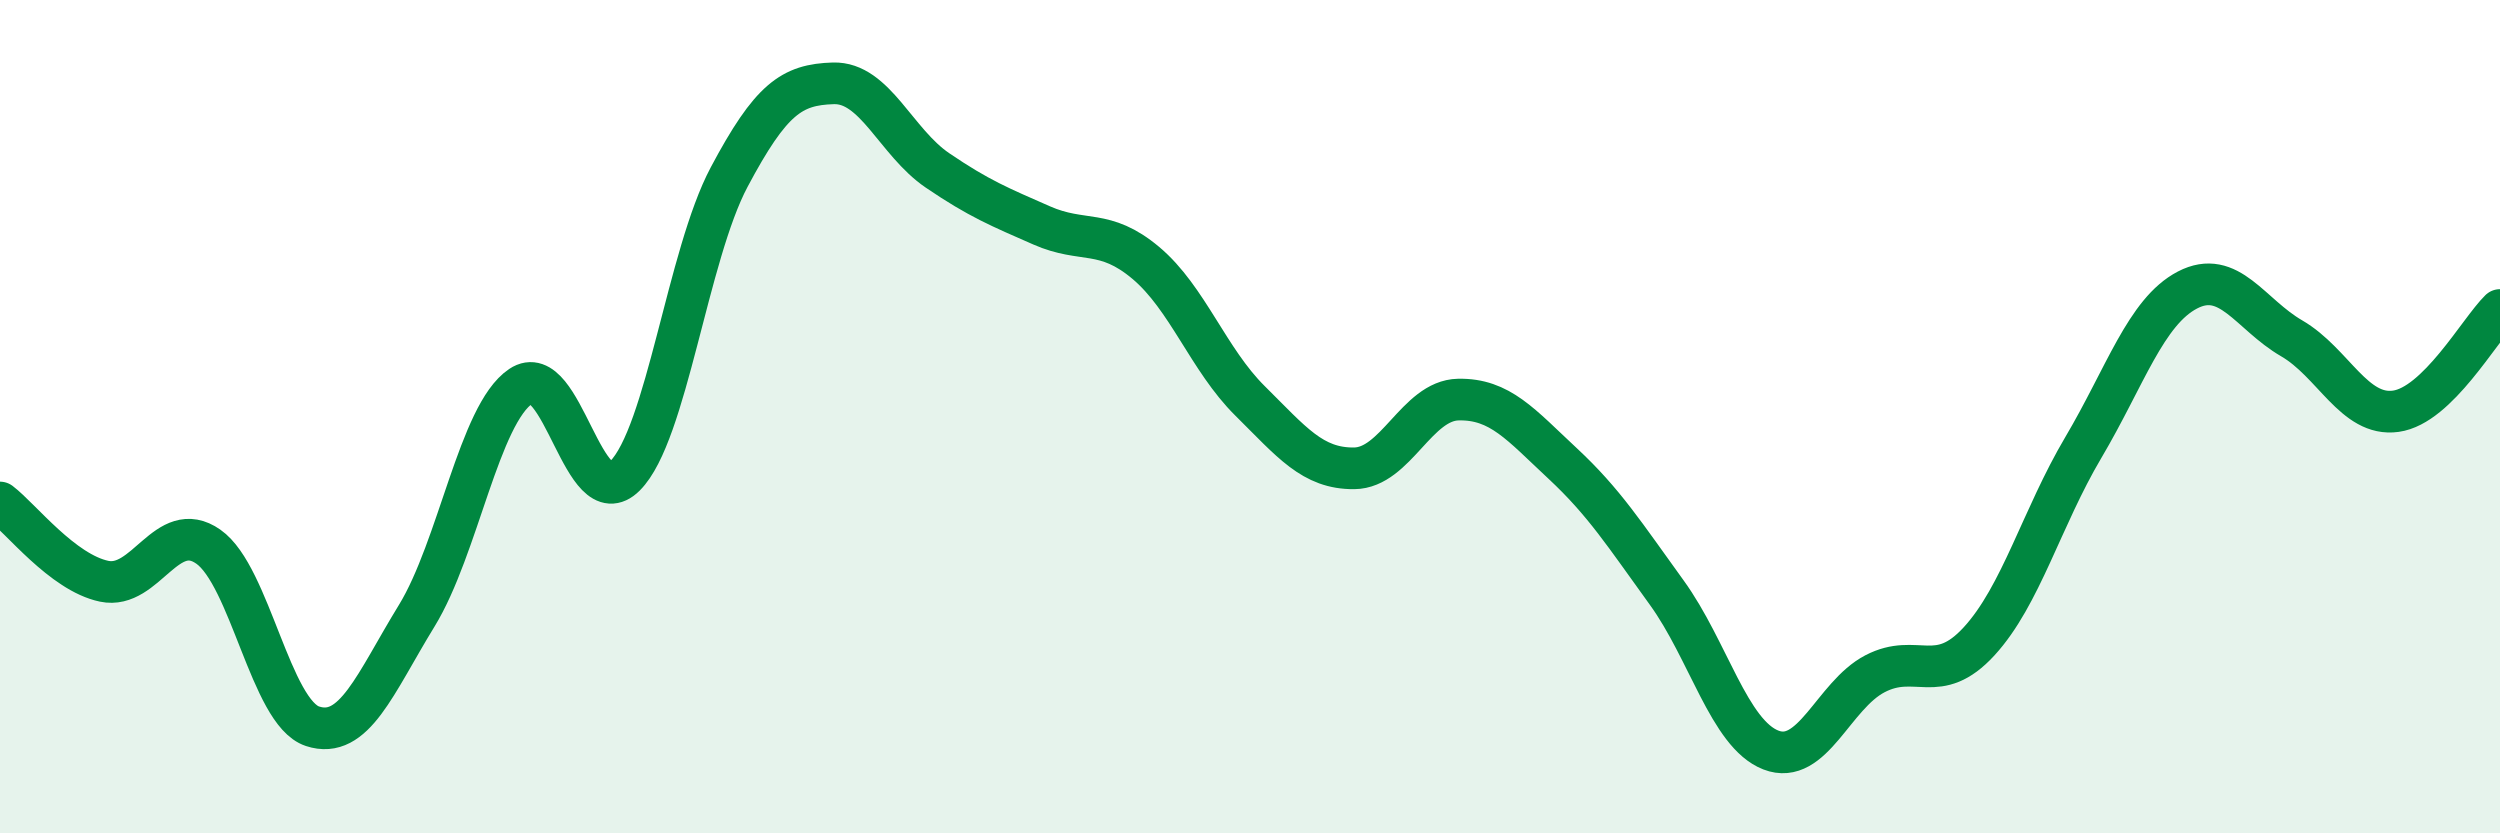 
    <svg width="60" height="20" viewBox="0 0 60 20" xmlns="http://www.w3.org/2000/svg">
      <path
        d="M 0,12.06 C 0.5,12.44 1.5,13.74 2.5,13.95 C 3.5,14.16 4,12.42 5,13.12 C 6,13.82 6.5,17.1 7.5,17.43 C 8.5,17.76 9,16.41 10,14.78 C 11,13.15 11.5,9.94 12.5,9.27 C 13.5,8.6 14,12.42 15,11.42 C 16,10.42 16.5,6.13 17.5,4.25 C 18.5,2.37 19,2.03 20,2 C 21,1.97 21.5,3.41 22.5,4.09 C 23.5,4.77 24,4.97 25,5.41 C 26,5.85 26.5,5.47 27.5,6.31 C 28.5,7.15 29,8.63 30,9.62 C 31,10.61 31.5,11.25 32.5,11.24 C 33.5,11.23 34,9.61 35,9.59 C 36,9.57 36.5,10.19 37.5,11.12 C 38.5,12.05 39,12.84 40,14.22 C 41,15.6 41.5,17.61 42.5,18 C 43.5,18.39 44,16.69 45,16.17 C 46,15.65 46.5,16.48 47.5,15.39 C 48.5,14.3 49,12.43 50,10.74 C 51,9.05 51.5,7.48 52.5,6.96 C 53.5,6.44 54,7.54 55,8.12 C 56,8.7 56.5,10.01 57.5,9.87 C 58.5,9.73 59.5,7.93 60,7.44L60 20L0 20Z"
        fill="#008740"
        opacity="0.1"
        stroke-linecap="round"
        stroke-linejoin="round"
      />
      <path
        d="M 0,12.06 C 0.5,12.44 1.5,13.74 2.5,13.95 C 3.5,14.16 4,12.42 5,13.12 C 6,13.82 6.5,17.1 7.5,17.43 C 8.5,17.76 9,16.41 10,14.78 C 11,13.15 11.5,9.94 12.5,9.27 C 13.5,8.6 14,12.42 15,11.42 C 16,10.42 16.5,6.13 17.5,4.25 C 18.5,2.37 19,2.03 20,2 C 21,1.97 21.5,3.41 22.5,4.09 C 23.5,4.77 24,4.97 25,5.41 C 26,5.85 26.5,5.47 27.5,6.31 C 28.5,7.15 29,8.63 30,9.62 C 31,10.61 31.5,11.25 32.5,11.24 C 33.5,11.23 34,9.61 35,9.59 C 36,9.57 36.5,10.19 37.5,11.12 C 38.5,12.05 39,12.84 40,14.22 C 41,15.6 41.5,17.61 42.5,18 C 43.5,18.39 44,16.69 45,16.17 C 46,15.65 46.5,16.48 47.5,15.39 C 48.5,14.3 49,12.43 50,10.74 C 51,9.05 51.5,7.48 52.5,6.96 C 53.5,6.44 54,7.54 55,8.12 C 56,8.7 56.5,10.01 57.5,9.87 C 58.5,9.73 59.5,7.93 60,7.44"
        stroke="#008740"
        stroke-width="1"
        fill="none"
        stroke-linecap="round"
        stroke-linejoin="round"
      />
    </svg>
  
